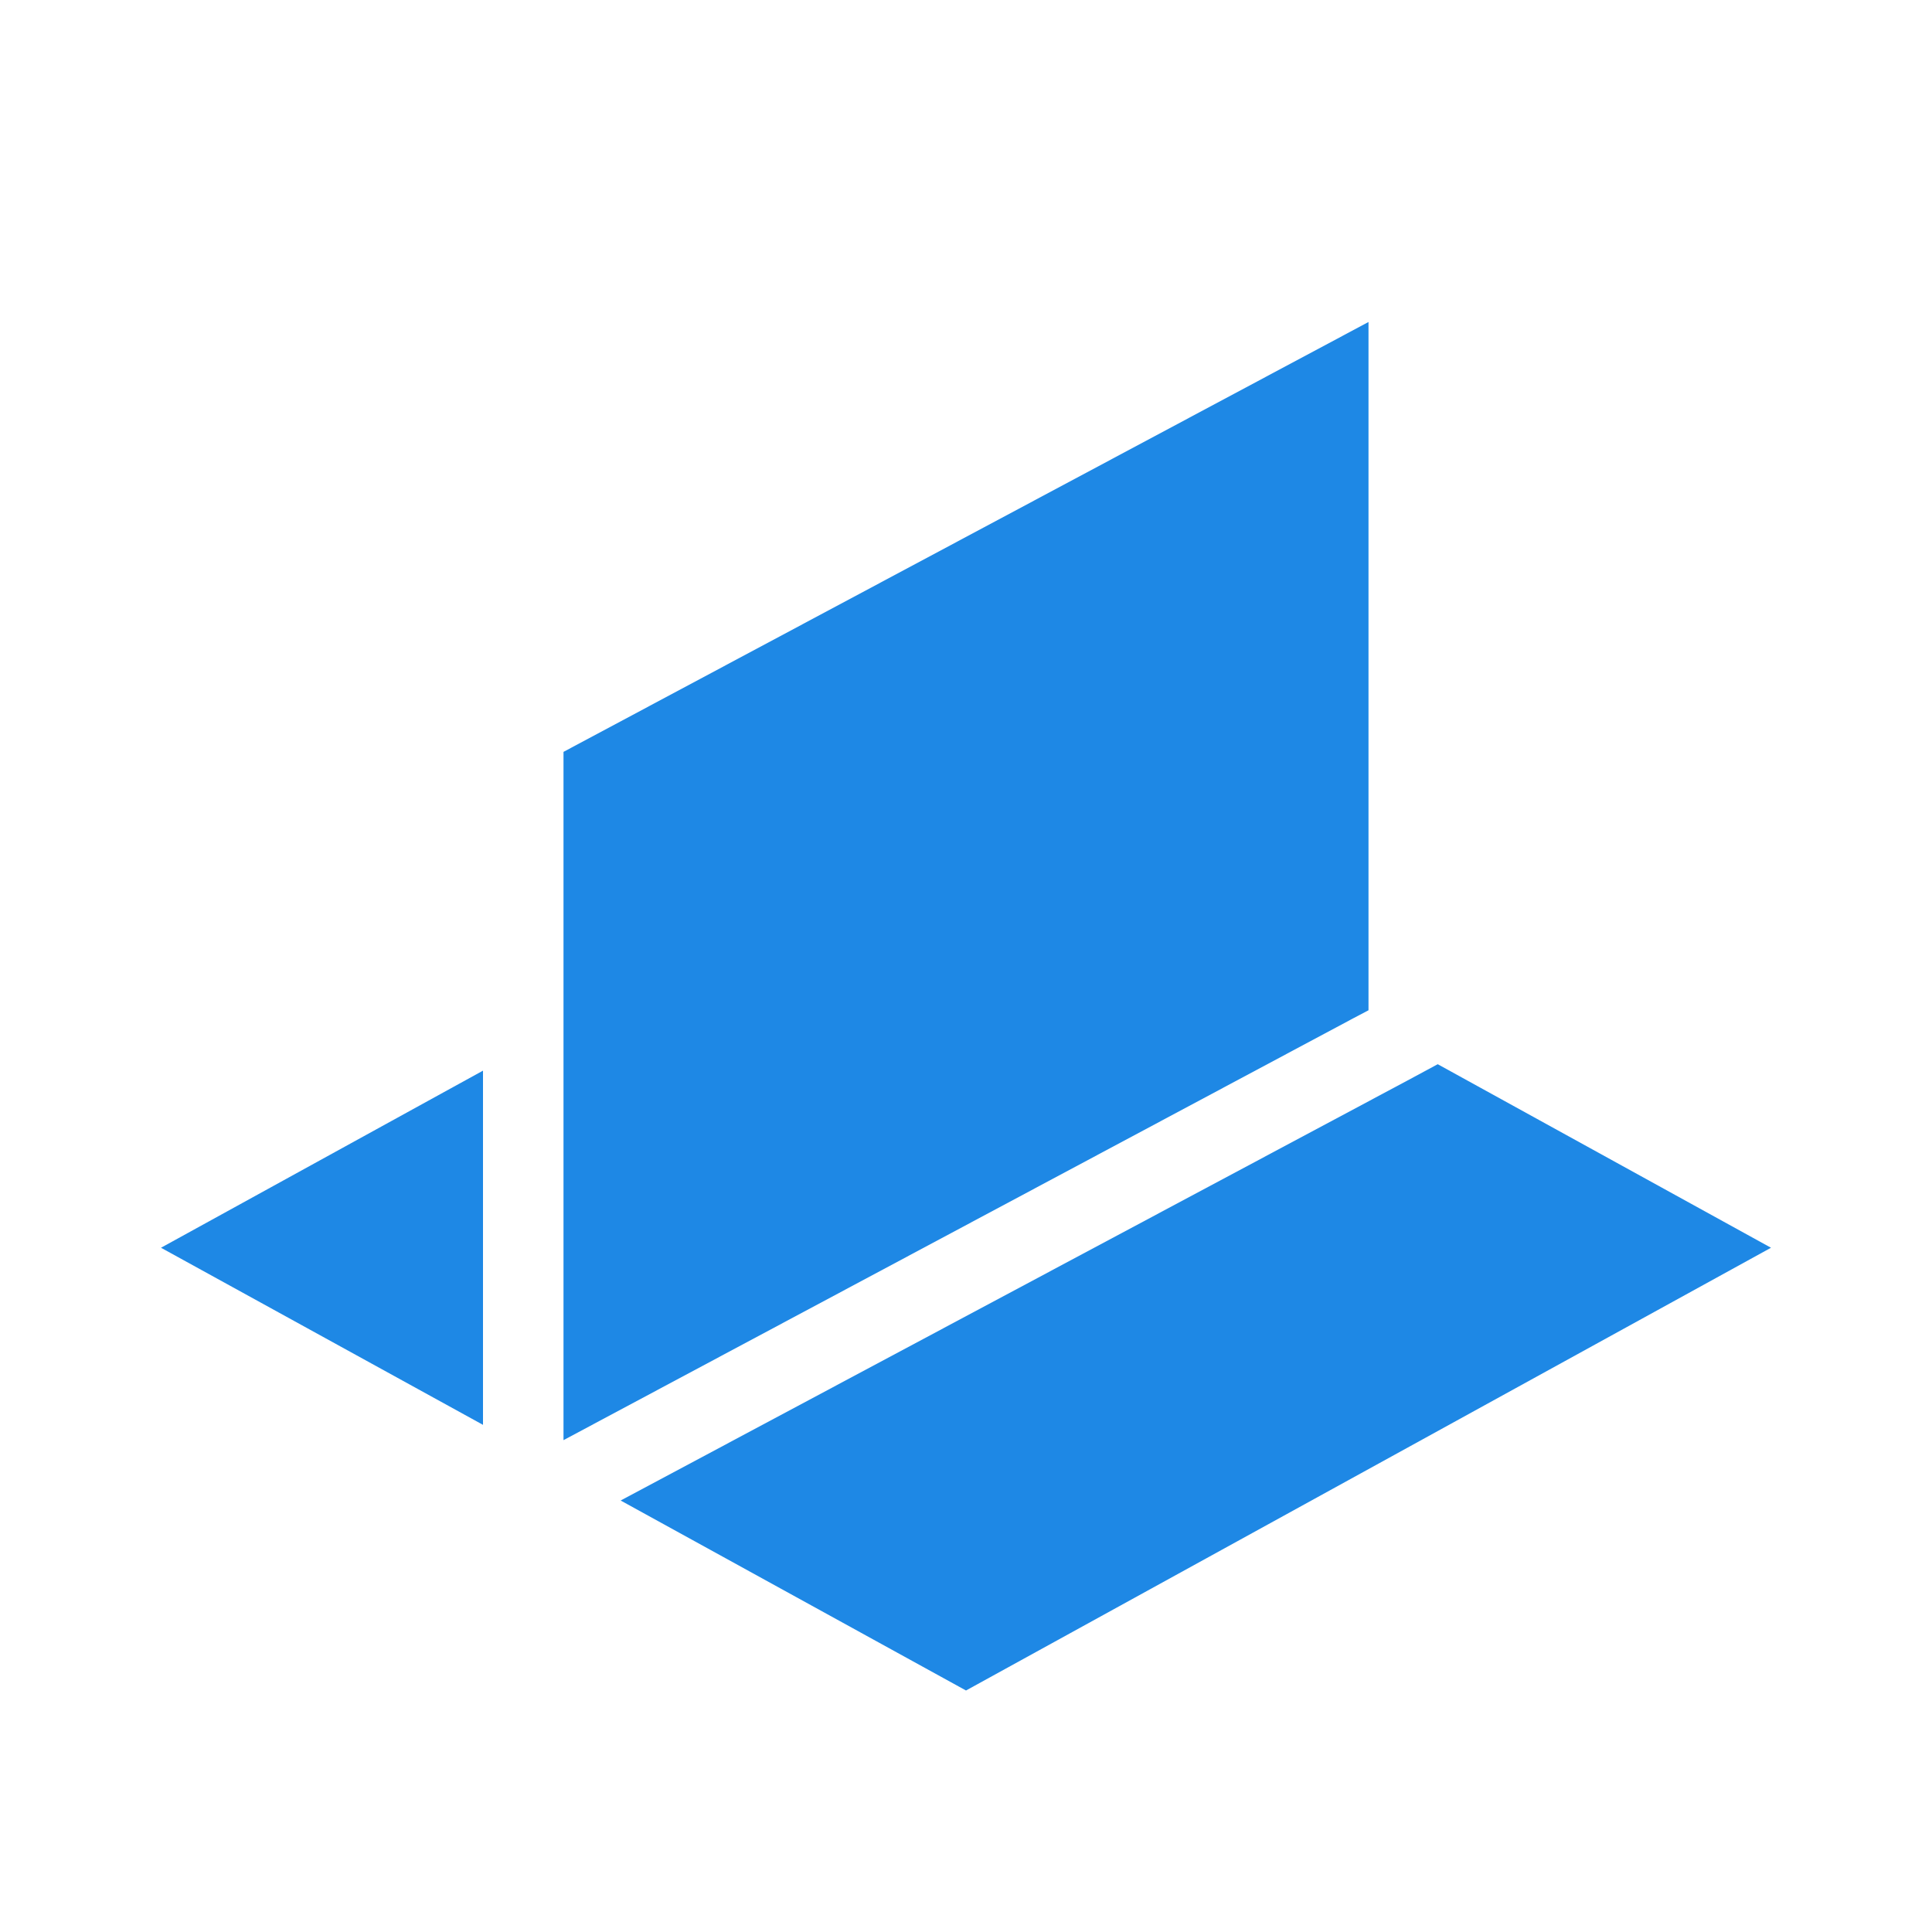 <svg width="24" height="24" viewBox="0 0 24 24" fill="none" xmlns="http://www.w3.org/2000/svg">
<path d="M6 17.7V13.3L2 15.5L6 17.7Z" fill="#1E88E5"/>
<path d="M17.86 13.22L17.47 13.43L7.71 18.64L12 21L22 15.5L17.86 13.22Z" fill="#1E88E5"/>
<path d="M17 12.55V4L7 9.34V12.75V17.89L16.81 12.65L17 12.55Z" fill="#1E88E5"/>
</svg>
